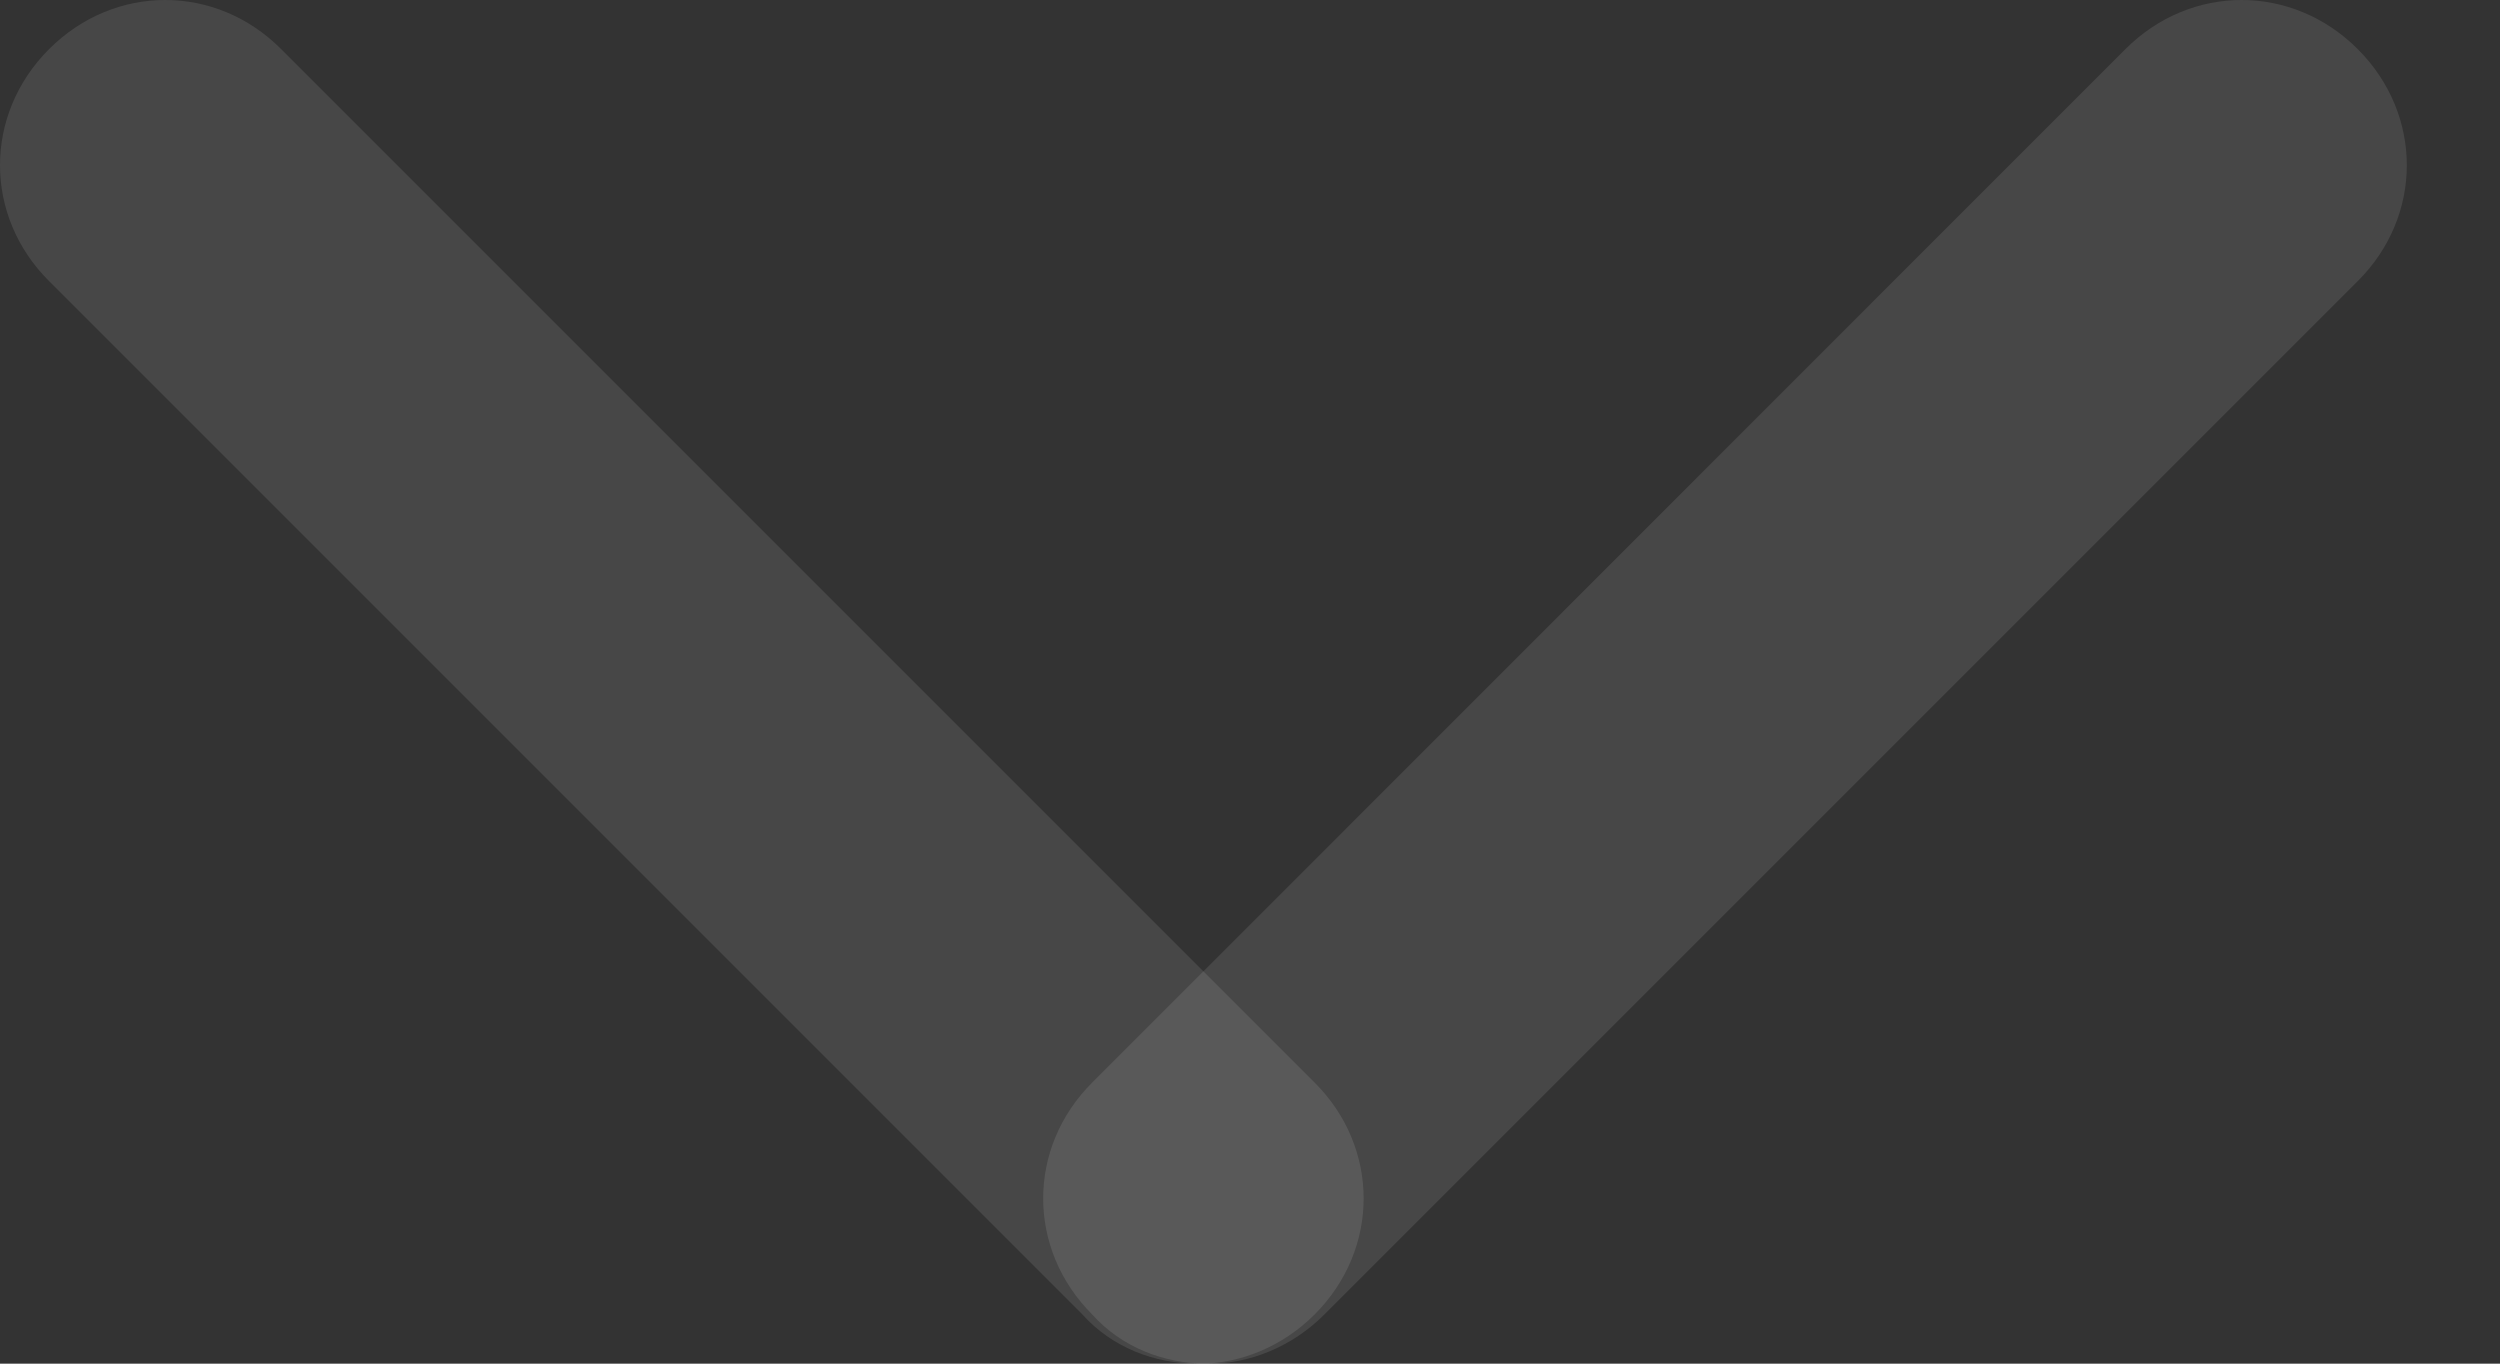 <svg width="11" height="6" viewBox="0 0 11 6" fill="none" xmlns="http://www.w3.org/2000/svg">
<rect x="0" y="0" width="11" height="6" fill="#333333" stroke="none"/>
<path d="M5.309 6C5.122 6 4.935 5.928 4.806 5.784C4.518 5.496 4.518 5.05 4.806 4.763L9.352 0.216C9.64 -0.072 10.086 -0.072 10.374 0.216C10.662 0.504 10.662 0.95 10.374 1.237L5.827 5.784C5.683 5.928 5.496 6 5.324 6H5.309Z" fill="white" fill-opacity="0.1"/>
<path d="M5.266 6C5.079 6 4.892 5.928 4.763 5.784L0.216 1.237C-0.072 0.95 -0.072 0.504 0.216 0.216C0.504 -0.072 0.95 -0.072 1.237 0.216L5.784 4.763C6.072 5.05 6.072 5.496 5.784 5.784C5.64 5.928 5.453 6 5.281 6H5.266Z" fill="white" fill-opacity="0.1"/>
</svg>
